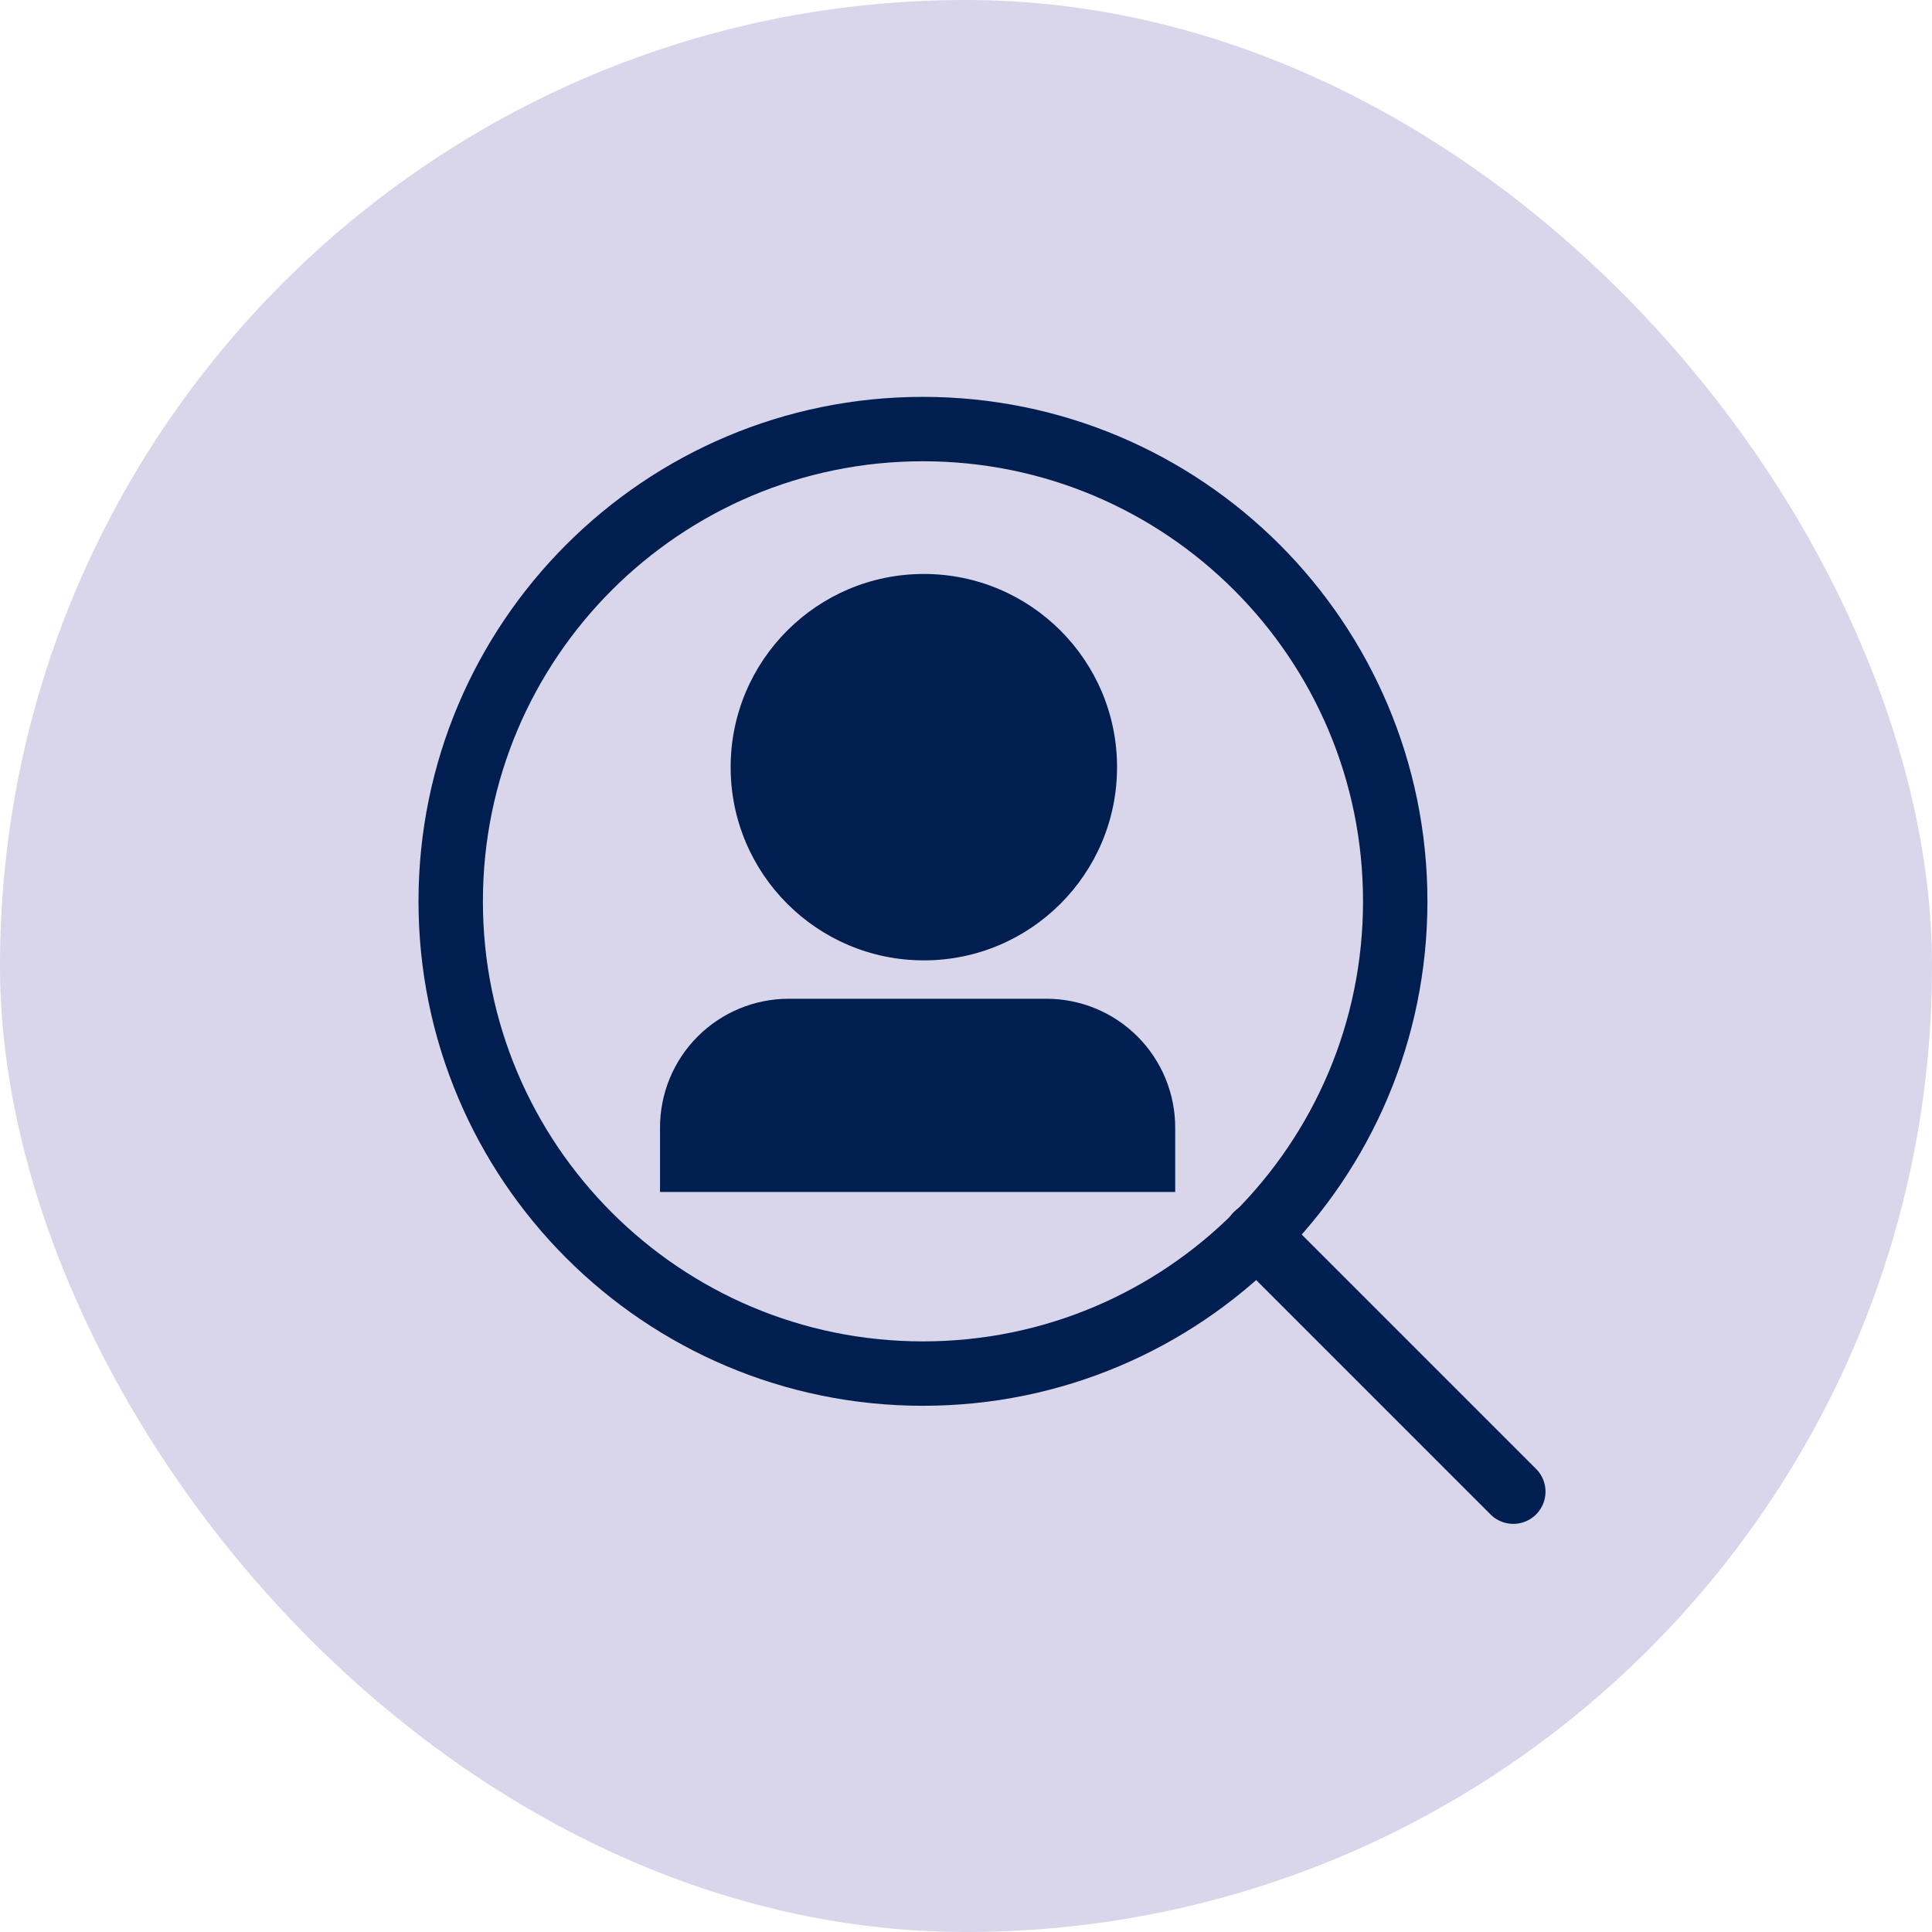 <?xml version="1.0" encoding="UTF-8"?> <svg xmlns="http://www.w3.org/2000/svg" width="60" height="60" viewBox="0 0 60 60" fill="none"><rect width="60" height="60" rx="30" fill="#7D0AA9" fill-opacity="0.1"></rect><rect width="60" height="60" rx="30" fill="#7793C0" fill-opacity="0.2"></rect><path d="M28.663 42.658C36.764 42.658 43.33 36.092 43.33 27.992C43.33 19.891 36.764 13.325 28.663 13.325C20.563 13.325 13.997 19.891 13.997 27.992C13.997 36.092 20.563 42.658 28.663 42.658Z" stroke="#001F50" stroke-width="2" stroke-linecap="round" stroke-linejoin="round"></path><path d="M46.997 46.325L39.022 38.35" stroke="#001F50" stroke-width="2" stroke-linecap="round" stroke-linejoin="round"></path><path d="M36.497 37.017V35.017C36.497 33.956 36.075 32.938 35.325 32.188C34.575 31.438 33.558 31.017 32.497 31.017H24.497C23.436 31.017 22.419 31.438 21.668 32.188C20.918 32.938 20.497 33.956 20.497 35.017V37.017" fill="#001F50"></path><path d="M28.691 29.825C32.005 29.825 34.691 27.138 34.691 23.825C34.691 20.511 32.005 17.825 28.691 17.825C25.378 17.825 22.691 20.511 22.691 23.825C22.691 27.138 25.378 29.825 28.691 29.825Z" fill="#001F50"></path></svg> 